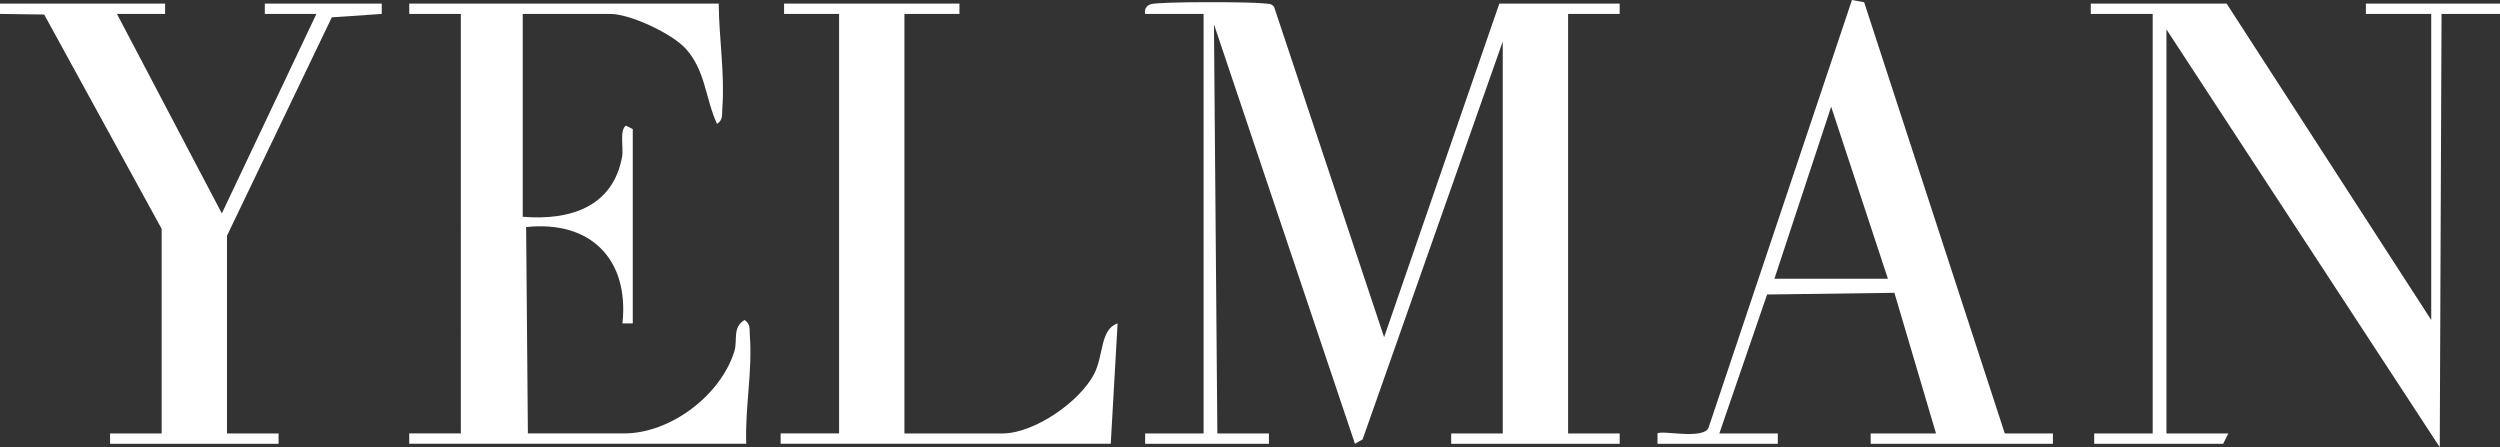 <?xml version="1.0" encoding="UTF-8"?> <svg xmlns="http://www.w3.org/2000/svg" id="Ebene_1" data-name="Ebene 1" viewBox="0 0 727.01 130.05"><rect x="0" y="0" width="727.01" height="130.05" fill="#333333" stroke="none"/><defs><style> .cls-1 { fill: #fff; } </style></defs><path class="cls-1" d="M333.01,4.05c-.26-1.37.34-2.41,1.67-2.83,2.5-.79,29.06-.7,32.88-.23,1.1.14,2.22-.06,2.96,1.04l31.98,96.03L436.01,1.05h35v3h-15v122h15v3h-49v-3h15V12.05l-40.76,115.73-2.22,1.27L353.02,7.06l.99,118.99h15v3h-36v-3h17V4.05h-17Z"></path><path class="cls-1" d="M209.01,1.05c.07,10.15,1.8,20.35,1.04,30.54-.13,1.79.28,3.24-1.54,4.44-3.38-7.3-3.32-15.53-9.1-21.88-4.02-4.41-16.14-10.1-21.9-10.1h-25.5v58.99c13.58,1.13,26.28-2.74,28.92-17.58.43-2.43-.83-7.57,1.08-8.93l2,1.01v56.5h-3c2-18.68-9.3-30.01-28.01-28.01l.51,60.01h28c13.5,0,28.15-11.15,32.06-23.94.98-3.21-.66-6.87,2.94-9.04,1.83,1.2,1.41,2.65,1.54,4.44.8,10.55-1.43,21.03-1.04,31.54h-98v-3h15V4.05h-15V1.05h90Z"></path><polygon class="cls-1" points="707.01 93.05 707.01 4.05 688.01 4.05 688.01 1.05 727.01 1.05 727.01 4.05 710.01 4.05 709.49 130.05 630.01 8.55 630.01 126.05 648.01 126.05 646.51 129.05 609.01 129.05 609.01 126.05 626.01 126.05 626.01 4.05 608.01 4.05 608.01 1.05 647.51 1.05 707.01 93.05"></polygon><polygon class="cls-1" points="48.01 1.05 48.01 4.05 34.01 4.05 64.51 62.06 92.01 4.05 77.01 4.05 77.01 1.05 111.01 1.05 111.01 4.05 96.49 5.04 66.01 68.55 66.01 126.05 81.01 126.05 81.01 129.05 32.01 129.05 32.01 126.05 47.01 126.05 47.01 66.55 12.85 4.22 0 4.05 0 1.05 48.01 1.05"></polygon><path class="cls-1" d="M279.01,1.05v3h-16v122h28.5c9.17,0,22.44-9.12,26.68-17.32,2.8-5.42,1.69-12.97,6.81-14.68l-1.99,34.99h-96v-3h17V4.05h-16V1.05h51Z"></path><path class="cls-1" d="M482.01,129.05v-3c1-1.06,13.36,1.91,14.84-1.67L538.56,0l3.54.65,40.9,125.4h14v3h-53v-3h19l-12.1-40.9-37.02.49-13.89,40.41h17v3h-35ZM549.01,81.05l-16.5-50.01-16.5,50.01h33Z"></path></svg> 